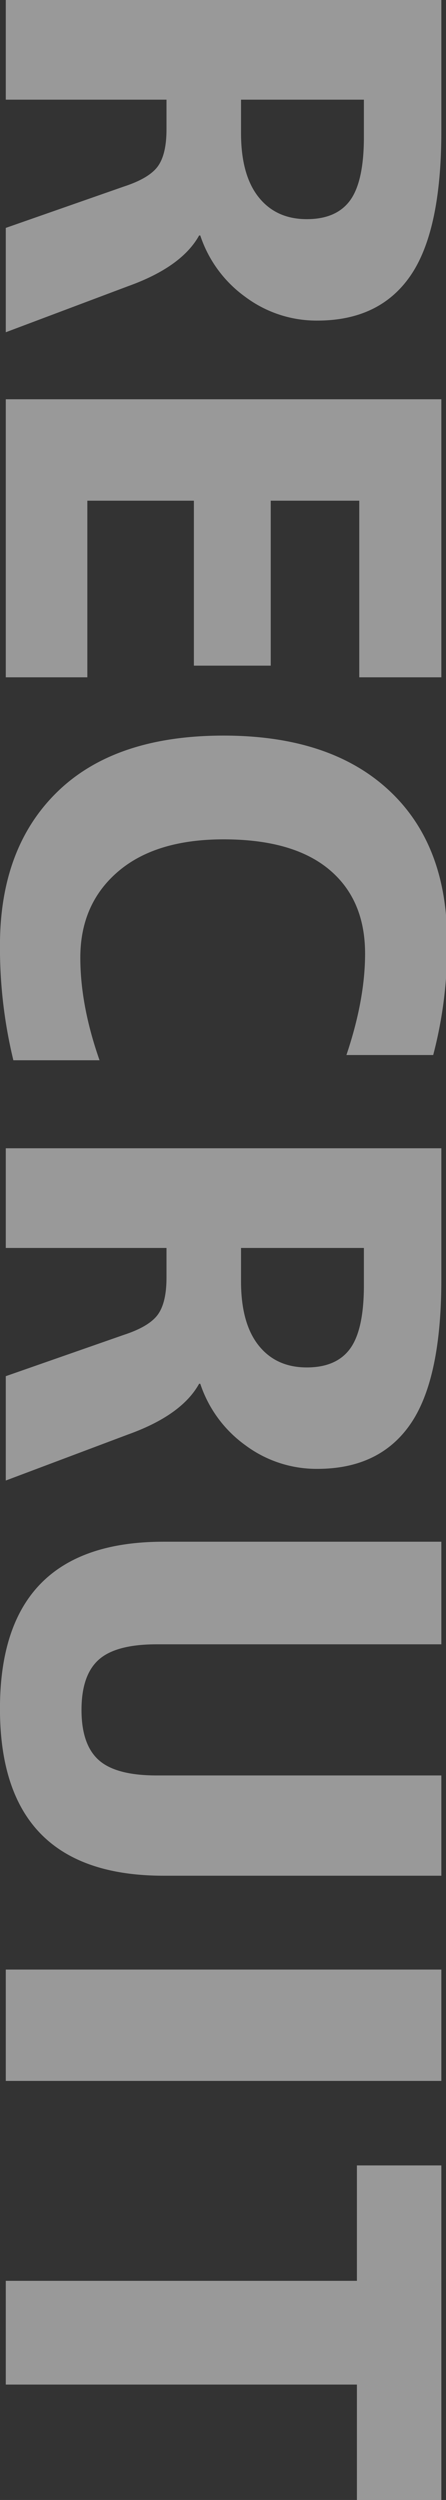 <svg xmlns="http://www.w3.org/2000/svg" width="127.16" height="712.04" viewBox="0 0 127.16 712.04">
  <rect x="0" y="0" width="127.16" height="712.04" fill="#333333" stroke="none"/>
  <defs>
    <style>
      .cls-1 {
        fill: #fff;
        fill-opacity: 0.5;
        fill-rule: evenodd;
      }
    </style>
  </defs>
  <path id="RECRUIT" class="cls-1" d="M1572.69,3919.15q-3.9,5.385-12.37,5.39-8.79,0-13.78-6.31t-4.98-18.26v-9.46h35.03v10.62Q1576.59,3913.745,1572.69,3919.15Zm-52.38-20.18q0,7.14-2.49,10.55-2.49,3.39-9.63,5.72l-33.7,11.79v29.72l34.87-13.12q15.27-5.475,20.25-14.44h0.33a35.182,35.182,0,0,0,12.87,17.51,33.9,33.9,0,0,0,20.5,6.73q17.76,0,26.56-12.79t8.8-41.17v-37.35H1474.49v28.39h45.82v8.46Zm54.96,156.06h23.4v-79.19H1474.49v79.19h23.25v-50.3h30.38v46.98h21.91v-46.98h25.24v50.3Zm-8.64,54.7q10.29,8.55,10.3,23.99,0,13.11-5.32,28.89h24.74a121.611,121.611,0,0,0,3.98-32.38q0-27.72-16.76-43.16t-46.99-15.44q-30.87,0-47.31,15.94t-16.44,43.83a136.041,136.041,0,0,0,3.82,32.7h24.57q-5.475-15.6-5.48-29.22,0-15.27,10.71-24.48t30.13-9.22Q1556.335,4101.18,1566.63,4109.73Zm6.06,136.47q-3.9,5.385-12.37,5.39-8.79,0-13.78-6.31t-4.98-18.26v-9.46h35.03v10.62Q1576.59,4240.8,1572.69,4246.2Zm-52.38-20.17q0,7.125-2.49,10.54-2.49,3.39-9.63,5.73l-33.7,11.78v29.72l34.87-13.12q15.27-5.475,20.25-14.44h0.33a35.251,35.251,0,0,0,12.87,17.52,33.957,33.957,0,0,0,20.5,6.72q17.76,0,26.56-12.78t8.8-41.18v-37.35H1474.49v28.39h45.82v8.47Zm78.36,75.2h-79.19q-46.65,0-46.65,47.56t46.65,47.57h79.19V4367.8h-81.18q-11.625,0-16.52-4.4t-4.89-14.27q0-9.885,4.89-14.28t16.52-4.4h81.18v-29.22ZM1474.49,4454.8h124.18v-31.71H1474.49v31.71Zm124.18,24.07H1574.6v32.87H1474.49v29.55H1574.6v32.87h24.07v-95.29Z" transform="translate(-1472.84 -3862.12)"/>
</svg>

